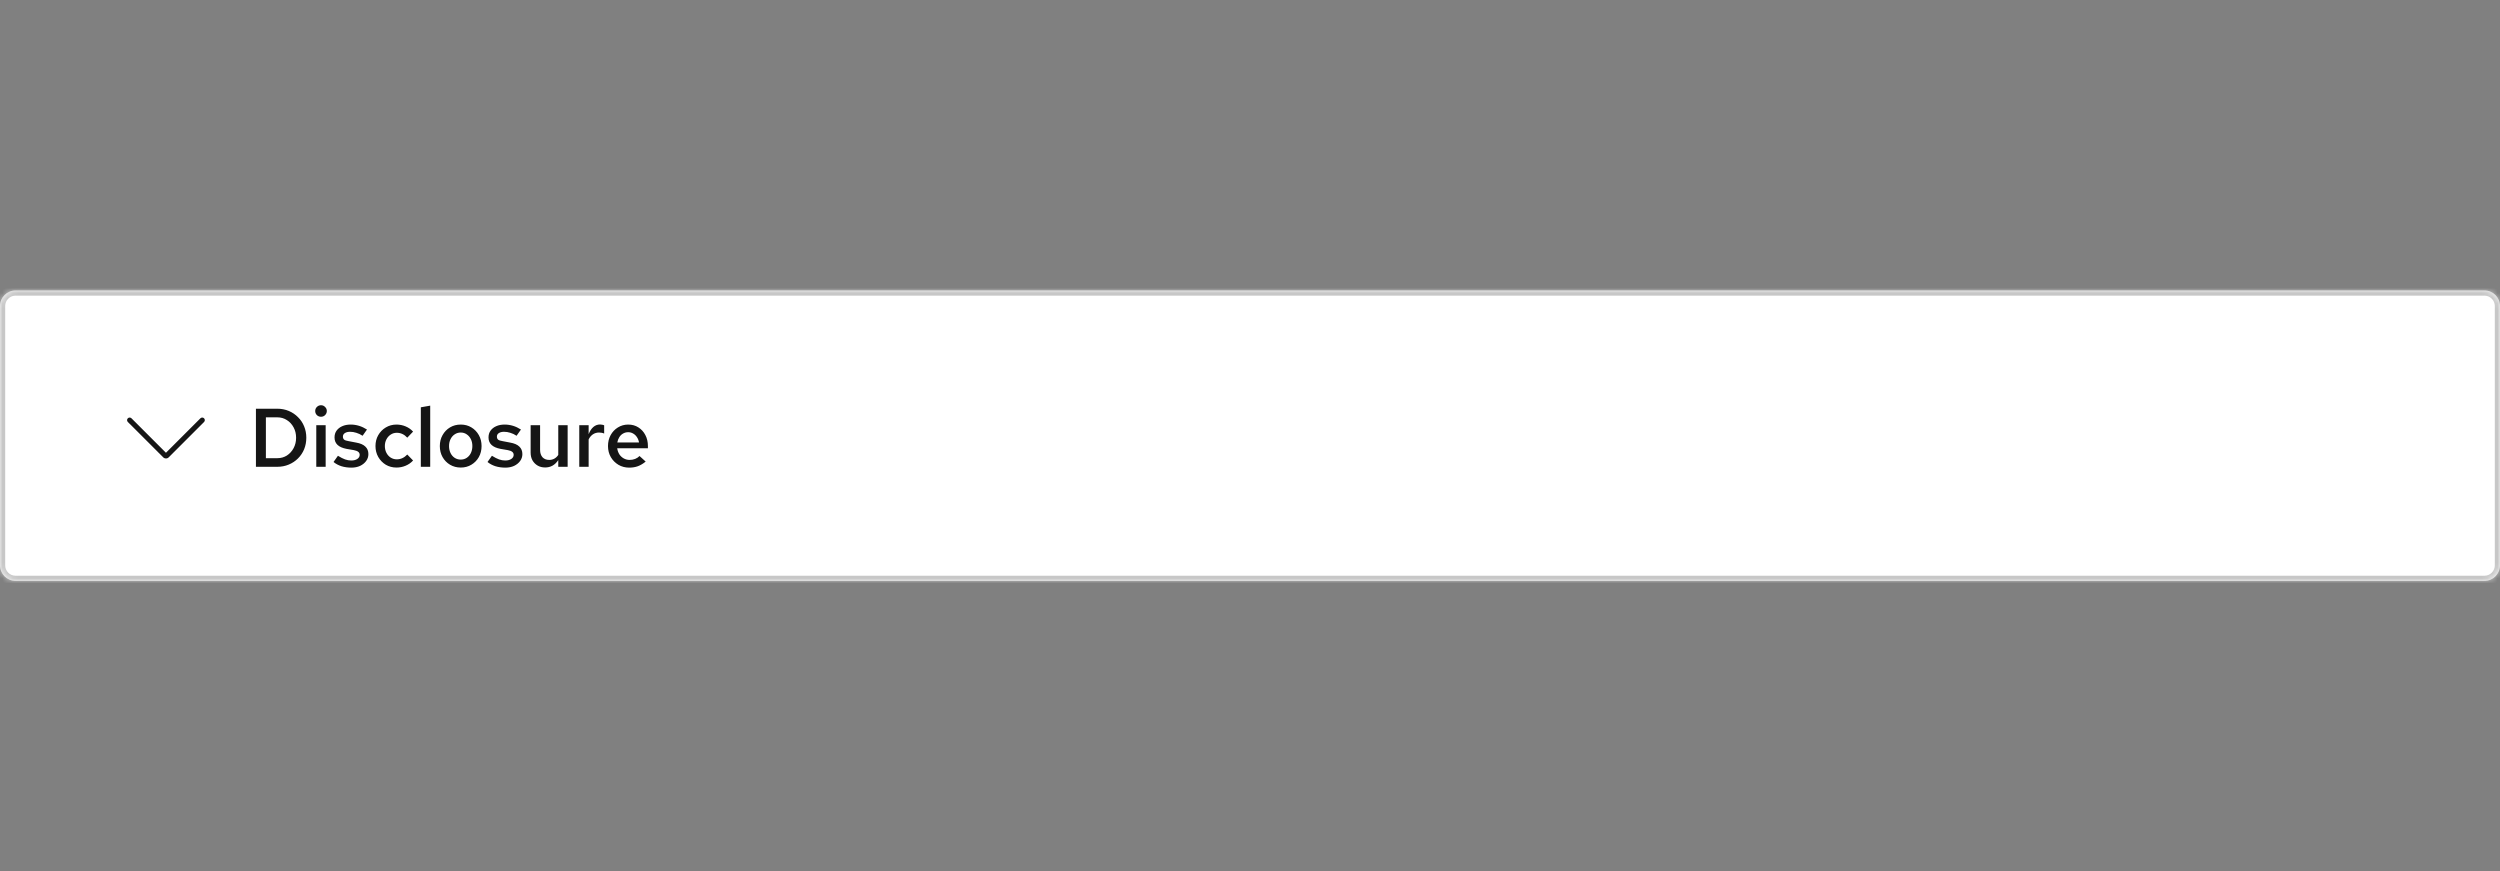 <svg width="482" height="168" viewBox="0 0 482 168" fill="none" xmlns="http://www.w3.org/2000/svg">
<rect x="0" y="0" width="482" height="168" fill="#808080" stroke="none"/>
<mask id="path-1-inside-1_230_3593" fill="white">
<path d="M0 59C0 57.343 1.343 56 3 56H479C480.657 56 482 57.343 482 59V109C482 110.657 480.657 112 479 112H3C1.343 112 0 110.657 0 109V59Z"/>
</mask>
<path d="M0 59C0 57.343 1.343 56 3 56H479C480.657 56 482 57.343 482 59V109C482 110.657 480.657 112 479 112H3C1.343 112 0 110.657 0 109V59Z" fill="white"/>
<path d="M3 56V57H479V56V55H3V56ZM482 59H481V109H482H483V59H482ZM479 112V111H3V112V113H479V112ZM0 109H1V59H0H-1V109H0ZM3 112V111C1.895 111 1 110.105 1 109H0H-1C-1 111.209 0.791 113 3 113V112ZM482 109H481C481 110.105 480.105 111 479 111V112V113C481.209 113 483 111.209 483 109H482ZM479 56V57C480.105 57 481 57.895 481 59H482H483C483 56.791 481.209 55 479 55V56ZM3 56V55C0.791 55 -1 56.791 -1 59H0H1C1 57.895 1.895 57 3 57V56Z" fill="#C7C7C7" mask="url(#path-1-inside-1_230_3593)"/>
<g clip-path="url(#clip0_230_3593)">
<path d="M32 88.395C31.81 88.395 31.615 88.32 31.47 88.175L24.645 81.355C24.45 81.16 24.45 80.845 24.645 80.65C24.84 80.455 25.155 80.455 25.35 80.65L31.995 87.295L38.64 80.65C38.835 80.455 39.15 80.455 39.345 80.65C39.54 80.845 39.54 81.16 39.345 81.355L32.52 88.18C32.375 88.325 32.18 88.4 31.99 88.4L32 88.395Z" fill="#151515"/>
</g>
<path d="M51.264 88.336H53.488C54.16 88.336 54.768 88.165 55.312 87.824C55.856 87.472 56.288 86.997 56.608 86.4C56.928 85.803 57.088 85.136 57.088 84.4C57.088 83.653 56.928 82.987 56.608 82.4C56.288 81.803 55.856 81.333 55.312 80.992C54.768 80.64 54.16 80.464 53.488 80.464H51.264V88.336ZM49.344 90V78.8H53.44C54.251 78.8 54.997 78.944 55.68 79.232C56.363 79.52 56.955 79.92 57.456 80.432C57.968 80.933 58.363 81.525 58.64 82.208C58.917 82.88 59.056 83.611 59.056 84.4C59.056 85.189 58.917 85.925 58.64 86.608C58.363 87.28 57.968 87.872 57.456 88.384C56.955 88.885 56.363 89.28 55.68 89.568C54.997 89.856 54.251 90 53.44 90H49.344ZM60.979 90V81.984H62.787V90H60.979ZM61.891 80.352C61.582 80.352 61.315 80.245 61.091 80.032C60.878 79.808 60.771 79.547 60.771 79.248C60.771 78.939 60.878 78.677 61.091 78.464C61.315 78.24 61.582 78.128 61.891 78.128C62.2 78.128 62.462 78.24 62.675 78.464C62.899 78.677 63.011 78.933 63.011 79.232C63.011 79.541 62.899 79.808 62.675 80.032C62.462 80.245 62.2 80.352 61.891 80.352ZM67.746 90.16C67.064 90.16 66.424 90.069 65.826 89.888C65.24 89.696 64.733 89.424 64.306 89.072L65.154 87.872C65.688 88.203 66.146 88.437 66.53 88.576C66.925 88.715 67.325 88.784 67.73 88.784C68.21 88.784 68.6 88.683 68.898 88.48C69.197 88.277 69.346 88.016 69.346 87.696C69.346 87.451 69.256 87.259 69.074 87.12C68.904 86.971 68.621 86.859 68.226 86.784L66.818 86.544C66.04 86.395 65.458 86.139 65.074 85.776C64.69 85.413 64.498 84.933 64.498 84.336C64.498 83.835 64.626 83.403 64.882 83.04C65.149 82.667 65.512 82.379 65.97 82.176C66.44 81.963 66.984 81.856 67.602 81.856C68.157 81.856 68.696 81.936 69.218 82.096C69.741 82.256 70.253 82.496 70.754 82.816L69.906 84.016C69.501 83.749 69.096 83.557 68.69 83.44C68.296 83.312 67.896 83.248 67.49 83.248C67.074 83.248 66.738 83.333 66.482 83.504C66.237 83.664 66.114 83.888 66.114 84.176C66.114 84.432 66.194 84.629 66.354 84.768C66.525 84.896 66.818 84.992 67.234 85.056L68.658 85.328C69.458 85.467 70.05 85.723 70.434 86.096C70.829 86.459 71.026 86.944 71.026 87.552C71.026 88.043 70.882 88.485 70.594 88.88C70.306 89.275 69.917 89.589 69.426 89.824C68.936 90.048 68.376 90.16 67.746 90.16ZM76.441 90.144C75.683 90.144 74.995 89.963 74.377 89.6C73.769 89.227 73.283 88.725 72.921 88.096C72.569 87.467 72.393 86.768 72.393 86C72.393 85.221 72.569 84.523 72.921 83.904C73.283 83.275 73.769 82.779 74.377 82.416C74.995 82.043 75.683 81.856 76.441 81.856C77.059 81.856 77.646 81.973 78.201 82.208C78.766 82.443 79.246 82.779 79.641 83.216L78.521 84.384C78.243 84.075 77.934 83.84 77.593 83.68C77.251 83.52 76.889 83.44 76.505 83.44C76.067 83.44 75.673 83.557 75.321 83.792C74.979 84.016 74.707 84.32 74.505 84.704C74.302 85.088 74.201 85.52 74.201 86C74.201 86.48 74.302 86.917 74.505 87.312C74.707 87.696 74.979 88 75.321 88.224C75.673 88.448 76.067 88.56 76.505 88.56C76.889 88.56 77.251 88.48 77.593 88.32C77.934 88.16 78.243 87.931 78.521 87.632L79.641 88.784C79.246 89.221 78.766 89.557 78.201 89.792C77.646 90.027 77.059 90.144 76.441 90.144ZM81.136 90V78.528L82.944 78.208V90H81.136ZM88.831 90.144C88.073 90.144 87.385 89.963 86.767 89.6C86.159 89.237 85.679 88.747 85.327 88.128C84.975 87.499 84.799 86.789 84.799 86C84.799 85.211 84.975 84.507 85.327 83.888C85.679 83.259 86.159 82.763 86.767 82.4C87.375 82.037 88.063 81.856 88.831 81.856C89.599 81.856 90.281 82.037 90.879 82.4C91.487 82.763 91.967 83.259 92.319 83.888C92.671 84.507 92.847 85.211 92.847 86C92.847 86.789 92.671 87.499 92.319 88.128C91.967 88.747 91.487 89.237 90.879 89.6C90.281 89.963 89.599 90.144 88.831 90.144ZM88.831 88.608C89.268 88.608 89.652 88.496 89.983 88.272C90.324 88.048 90.591 87.739 90.783 87.344C90.975 86.939 91.071 86.491 91.071 86C91.071 85.499 90.975 85.056 90.783 84.672C90.591 84.277 90.324 83.968 89.983 83.744C89.652 83.509 89.268 83.392 88.831 83.392C88.394 83.392 88.004 83.509 87.663 83.744C87.322 83.968 87.055 84.277 86.863 84.672C86.671 85.056 86.575 85.499 86.575 86C86.575 86.501 86.671 86.949 86.863 87.344C87.055 87.739 87.322 88.048 87.663 88.272C88.004 88.496 88.394 88.608 88.831 88.608ZM97.434 90.16C96.751 90.16 96.111 90.069 95.514 89.888C94.927 89.696 94.42 89.424 93.994 89.072L94.842 87.872C95.375 88.203 95.834 88.437 96.218 88.576C96.612 88.715 97.012 88.784 97.418 88.784C97.898 88.784 98.287 88.683 98.586 88.48C98.884 88.277 99.034 88.016 99.034 87.696C99.034 87.451 98.943 87.259 98.762 87.12C98.591 86.971 98.308 86.859 97.914 86.784L96.506 86.544C95.727 86.395 95.146 86.139 94.762 85.776C94.378 85.413 94.186 84.933 94.186 84.336C94.186 83.835 94.314 83.403 94.57 83.04C94.836 82.667 95.199 82.379 95.658 82.176C96.127 81.963 96.671 81.856 97.29 81.856C97.844 81.856 98.383 81.936 98.906 82.096C99.428 82.256 99.94 82.496 100.442 82.816L99.594 84.016C99.188 83.749 98.783 83.557 98.378 83.44C97.983 83.312 97.583 83.248 97.178 83.248C96.762 83.248 96.426 83.333 96.17 83.504C95.924 83.664 95.802 83.888 95.802 84.176C95.802 84.432 95.882 84.629 96.042 84.768C96.212 84.896 96.506 84.992 96.922 85.056L98.346 85.328C99.146 85.467 99.738 85.723 100.122 86.096C100.516 86.459 100.714 86.944 100.714 87.552C100.714 88.043 100.57 88.485 100.282 88.88C99.994 89.275 99.604 89.589 99.114 89.824C98.623 90.048 98.063 90.16 97.434 90.16ZM105.106 90.128C104.551 90.128 104.066 90.005 103.65 89.76C103.234 89.515 102.903 89.179 102.658 88.752C102.423 88.325 102.306 87.829 102.306 87.264V81.984H104.13V86.736C104.13 87.333 104.285 87.808 104.594 88.16C104.914 88.501 105.346 88.672 105.89 88.672C106.253 88.672 106.578 88.592 106.866 88.432C107.165 88.272 107.421 88.032 107.634 87.712V81.984H109.442V90H107.634V88.704C107.325 89.173 106.957 89.531 106.53 89.776C106.103 90.011 105.629 90.128 105.106 90.128ZM111.683 90V81.984H113.491V83.712C113.725 83.104 114.029 82.64 114.403 82.32C114.776 82 115.208 81.84 115.699 81.84C115.848 81.851 115.981 81.867 116.099 81.888C116.216 81.899 116.344 81.936 116.483 82V83.584C116.344 83.52 116.184 83.472 116.003 83.44C115.832 83.408 115.661 83.392 115.491 83.392C115.053 83.392 114.659 83.509 114.307 83.744C113.965 83.979 113.693 84.304 113.491 84.72V90H111.683ZM121.317 90.16C120.549 90.16 119.855 89.979 119.237 89.616C118.618 89.243 118.127 88.747 117.765 88.128C117.402 87.499 117.221 86.789 117.221 86C117.221 85.211 117.391 84.507 117.733 83.888C118.074 83.269 118.538 82.779 119.125 82.416C119.722 82.043 120.383 81.856 121.109 81.856C121.855 81.856 122.511 82.037 123.077 82.4C123.653 82.763 124.101 83.253 124.421 83.872C124.751 84.491 124.917 85.2 124.917 86V86.432H118.997C119.061 86.869 119.199 87.259 119.413 87.6C119.637 87.931 119.919 88.192 120.261 88.384C120.613 88.576 120.991 88.672 121.397 88.672C121.77 88.672 122.122 88.608 122.453 88.48C122.794 88.341 123.077 88.155 123.301 87.92L124.485 88.992C123.994 89.397 123.493 89.696 122.981 89.888C122.479 90.069 121.925 90.16 121.317 90.16ZM119.013 85.312H123.205C123.141 84.928 123.007 84.587 122.805 84.288C122.613 83.989 122.367 83.755 122.069 83.584C121.781 83.413 121.461 83.328 121.109 83.328C120.757 83.328 120.431 83.413 120.133 83.584C119.845 83.744 119.605 83.973 119.413 84.272C119.221 84.571 119.087 84.917 119.013 85.312Z" fill="#151515"/>
<defs>
<clipPath id="clip0_230_3593">
<rect width="16" height="16" fill="white" transform="translate(24 76)"/>
</clipPath>
</defs>
</svg>
